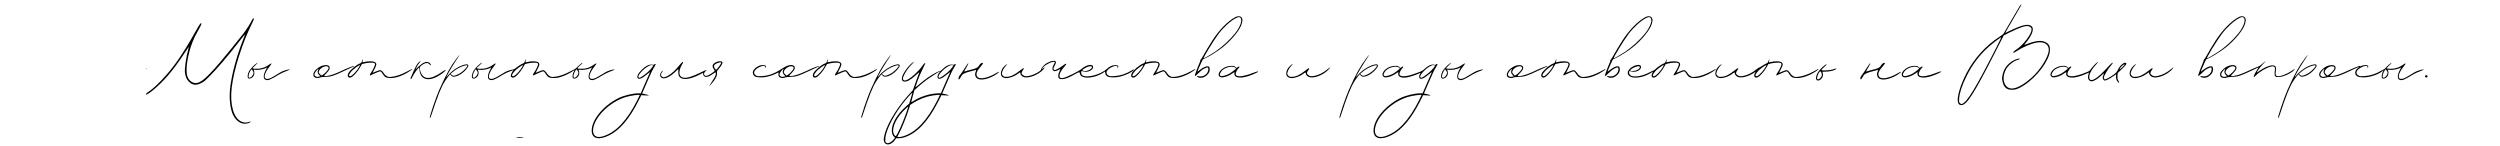 <?xml version="1.0" encoding="UTF-8" standalone="yes"?> <!-- Created with sK1/UniConvertor (http://sk1project.org/) --> <svg xmlns="http://www.w3.org/2000/svg" xmlns:xlink="http://www.w3.org/1999/xlink" width="6456pt" height="376pt" viewBox="0 0 6456 376" fill-rule="evenodd"> <g> <g> <path style="stroke:none; fill:#000000" d="M 5215.7 15.7C 5214.4 17.8 5209.8 25.6 5205.5 33C 5201.2 40.4 5192.9 54.6 5187 64.5C 5181.1 74.4 5175.6 83.9 5174.7 85.6C 5173.7 87.6 5170 90.7 5164.8 94.1C 5128.5 117.2 5098.4 150.2 5078.1 189.2C 5062.6 218.8 5053 251.1 5056.1 263.4C 5057.5 269.1 5060.1 271.5 5065 271.5C 5078.8 271.5 5097.3 242.7 5150 139.5L 5174.5 91.5L 5189.7 83.8C 5213.8 71.7 5230.2 66.1 5237.4 67.4C 5239.4 67.8 5242.2 69.1 5243.7 70.4C 5245.9 72.3 5246.4 73.5 5246.3 76.8C 5245.8 89 5224.5 116.5 5206.3 128.5C 5199.6 132.9 5197.8 135.1 5199.8 136.4C 5200.2 136.6 5204.4 134.4 5209 131.3C 5224.2 121.4 5244.8 112.7 5259.3 110C 5279.2 106.3 5292.5 115.4 5290.6 131.4C 5288.6 149 5267.8 181.5 5246.8 200.2C 5215.8 227.8 5192.1 235.6 5180.6 221.9C 5172.3 212.1 5172 195.7 5179.8 180.1C 5185.2 169.2 5199.4 157.5 5210.8 154.6C 5216.6 153.1 5218.1 150.4 5212.6 151.4C 5205.8 152.7 5198.4 156.1 5191.9 161C 5180.9 169.3 5173.9 180.4 5171.2 194.3C 5169.7 201.7 5169.7 203 5171.3 210.3C 5174.2 224.6 5180.9 231.1 5193.2 231.8C 5204 232.5 5212.4 229.6 5226.9 220.2C 5260 198.9 5292 156.4 5293.7 131.4C 5294.5 120.2 5291.8 114.3 5283.5 109.5C 5273.9 103.8 5260 104.5 5240.4 111.5C 5235 113.5 5229.6 115.4 5228.5 115.7C 5227.1 116.2 5228.1 114.5 5231.6 110.4C 5246.7 92.7 5253.3 75.5 5247.5 69C 5243 63.9 5235.4 62.8 5224.6 65.6C 5217.1 67.5 5199.6 74.7 5187.6 80.7C 5182.8 83.1 5178.7 85 5178.5 84.8C 5178.3 84.6 5187.4 68.7 5198.7 49.5C 5210 30.2 5219.4 13.9 5219.7 13.2C 5220.9 10.4 5217.8 12.3 5215.7 15.7zM 5156.8 119.7C 5101.7 228.2 5079.6 264.5 5066.3 268.5C 5064.6 269 5063.4 268.4 5061.4 266.3C 5058.9 263.6 5058.8 263.1 5059.3 255C 5060.2 240 5066.4 221.1 5078 197.5C 5092.9 167.2 5111.9 141.9 5135.7 120.8C 5145.9 111.8 5166.3 96.2 5168.2 96.1C 5168.6 96 5163.4 106.7 5156.8 119.7L 5156.8 119.7z"></path> <path style="stroke:none; fill:#000000" d="M 3189.6 44.5C 3170.5 54.7 3148 77.7 3130.5 105C 3121.8 118.6 3112.3 134.4 3107.4 143.5C 3104.7 148.4 3101.4 153.6 3100 154.9C 3098.6 156.2 3098.1 157 3098.9 156.5C 3100.5 155.6 3099.7 158.5 3096.9 164.1C 3094.7 168.6 3087.6 187.1 3086.2 192.2C 3085.6 194.4 3085.5 196.2 3086.1 196.5C 3086.6 196.8 3090.7 193.3 3095.3 188.6C 3101.6 182.2 3105.2 179.4 3110.2 177C 3119 172.9 3120.5 173.2 3120.4 179.2C 3120.3 188.4 3110.9 197.3 3101.2 197.3C 3098.6 197.3 3095.3 196.9 3093.8 196.5C 3090 195.5 3090.1 197.5 3094 199.5C 3097.9 201.5 3104.6 201.4 3109.6 199.1C 3114.6 196.8 3120.8 190.8 3122.6 186.4C 3124.6 181.7 3124.4 174.5 3122.3 172.5C 3118.9 169 3108.1 172.7 3098.3 180.7C 3095.4 183.1 3092.8 185 3092.6 185C 3091.9 185 3096.6 173.6 3101.6 163L 3106.1 153.5L 3115.8 148.8C 3126.9 143.4 3145.9 131.2 3157.2 122.2C 3181.1 103.1 3203.2 75.8 3206.8 61C 3208.8 52.8 3208.8 52 3207.9 48.5C 3206 41.6 3198.2 39.9 3189.6 44.5zM 3202.7 45.5C 3209.5 50.3 3203.4 68.8 3189.3 86.3C 3175.2 103.9 3155.5 121.8 3136.6 134.4C 3125.8 141.5 3108.9 151.2 3108.3 150.6C 3106.8 149.2 3133.9 104.7 3146.4 88C 3159.5 70.5 3179.5 52.4 3192.4 46.4C 3198.4 43.6 3199.8 43.5 3202.7 45.5z"></path> <path style="stroke:none; fill:#000000" d="M 4248.6 44.5C 4229.5 54.7 4207 77.7 4189.5 105C 4180.8 118.6 4171.3 134.4 4166.4 143.5C 4163.7 148.4 4160.4 153.6 4159 154.9C 4157.6 156.2 4157.1 157 4157.9 156.5C 4159.5 155.6 4158.7 158.5 4155.9 164.1C 4153.7 168.6 4146.6 187.1 4145.2 192.2C 4144.6 194.4 4144.5 196.2 4145.1 196.5C 4145.6 196.8 4149.7 193.3 4154.3 188.6C 4160.6 182.2 4164.2 179.4 4169.2 177C 4178 172.9 4179.5 173.2 4179.4 179.2C 4179.3 188.4 4169.9 197.3 4160.2 197.3C 4157.6 197.3 4154.3 196.9 4152.8 196.5C 4149 195.5 4149.1 197.5 4153 199.5C 4156.9 201.5 4163.6 201.4 4168.6 199.1C 4173.6 196.8 4179.8 190.8 4181.6 186.4C 4183.6 181.7 4183.4 174.5 4181.3 172.5C 4177.9 169 4167.1 172.7 4157.3 180.7C 4154.4 183.1 4151.8 185 4151.6 185C 4150.9 185 4155.6 173.6 4160.6 163L 4165.1 153.5L 4174.8 148.8C 4185.9 143.4 4204.9 131.2 4216.2 122.2C 4240.1 103.1 4262.2 75.8 4265.8 61C 4267.8 52.8 4267.8 52 4266.9 48.5C 4265 41.6 4257.2 39.9 4248.6 44.5L 4248.6 44.5zM 4261.7 45.5C 4268.5 50.3 4262.4 68.8 4248.3 86.3C 4234.2 103.9 4214.5 121.8 4195.6 134.4C 4184.8 141.5 4167.9 151.2 4167.3 150.6C 4165.8 149.2 4192.9 104.7 4205.4 88C 4218.5 70.5 4238.5 52.4 4251.4 46.4C 4257.4 43.6 4258.8 43.5 4261.7 45.5z"></path> <path style="stroke:none; fill:#000000" d="M 5780.6 44.5C 5761.5 54.7 5739 77.7 5721.5 105C 5712.8 118.6 5703.3 134.4 5698.4 143.5C 5695.7 148.4 5692.4 153.6 5691 154.9C 5689.6 156.2 5689.1 157 5689.9 156.5C 5691.5 155.6 5690.7 158.5 5687.9 164.1C 5685.7 168.6 5678.6 187.1 5677.2 192.2C 5676.6 194.4 5676.5 196.2 5677.1 196.5C 5677.6 196.8 5681.7 193.3 5686.3 188.6C 5692.6 182.2 5696.2 179.4 5701.2 177C 5710 172.9 5711.5 173.2 5711.4 179.2C 5711.3 188.4 5701.9 197.3 5692.2 197.3C 5689.6 197.3 5686.3 196.9 5684.8 196.5C 5681 195.5 5681.1 197.5 5685 199.5C 5688.9 201.5 5695.6 201.4 5700.6 199.1C 5705.6 196.8 5711.8 190.8 5713.6 186.4C 5715.6 181.7 5715.4 174.5 5713.3 172.5C 5709.9 169 5699.1 172.7 5689.3 180.7C 5686.4 183.1 5683.8 185 5683.6 185C 5682.9 185 5687.6 173.6 5692.6 163L 5697.1 153.5L 5706.8 148.8C 5717.9 143.4 5736.9 131.2 5748.2 122.2C 5772.1 103.1 5794.2 75.8 5797.8 61C 5799.8 52.8 5799.8 52 5798.9 48.5C 5797 41.6 5789.2 39.9 5780.6 44.5L 5780.6 44.5zM 5793.7 45.5C 5800.5 50.3 5794.4 68.8 5780.3 86.3C 5766.2 103.9 5746.5 121.8 5727.6 134.4C 5716.8 141.5 5699.9 151.2 5699.3 150.6C 5697.8 149.2 5724.9 104.7 5737.4 88C 5750.5 70.5 5770.5 52.4 5783.4 46.4C 5789.4 43.6 5790.8 43.5 5793.7 45.5z"></path> <path style="stroke:none; fill:#000000" d="M 649.4 54.2C 645.3 62.5 636.9 75.7 630.2 84.5C 615.9 103.2 580.6 146.6 566.2 163.2C 527.4 208 513.7 218.2 499.4 213.4C 491 210.6 485.3 203.7 482.9 193.3C 479.1 176.6 485.6 137.8 497 109C 502.4 95.3 502.6 95 512.3 77.8C 520.6 62.9 521.7 60 518.6 60C 517.2 60 510.4 70.7 503 84.5C 490.7 107.4 469.2 142 454.8 161.9C 431.9 193.6 401.5 225.5 382.1 238C 378.9 240.1 377 242.1 377 243.2C 377 245 377.3 244.9 381.8 242.5C 384.5 241.1 389.9 237.2 393.8 234C 422.3 210.7 446 183.3 474 140.9C 481.7 129.3 488 120.2 488 120.6C 488 121.1 487.3 123.7 486.4 126.5C 481.4 143 476.5 175.8 477.5 186.4C 478.7 197.7 481.7 204.8 487.9 211.1C 497.2 220.3 506.3 221.2 520.2 214.3C 526.2 211.3 529.9 208.3 540.5 197.6C 561.6 176.5 588.7 144.7 618.5 106.2C 626.2 96.3 632.6 88.3 632.8 88.5C 633 88.7 630.7 95 627.7 102.6C 610.3 146.5 597.6 194.8 594 229.9C 591.4 255.8 594.7 282.4 602.2 297.5C 611.5 315.9 627.9 323.8 643.3 317.3C 646.9 315.7 648.2 314 645.8 314C 645.1 314 642.5 314.7 640.1 315.6C 635.1 317.3 629.9 316.8 623.4 314C 603.2 305.3 593.1 269.6 598.5 225.5C 604.2 178.2 626.2 109.3 652.2 57.6C 655.9 50.3 656.5 47 654 47C 653.5 47 651.4 50.3 649.4 54.2z"></path> <path style="stroke:none; fill:#000000" d="M 1179.8 149.8C 1163 172.1 1152.8 190.6 1134.3 232C 1125.5 251.8 1108.2 303.4 1110 304.5C 1111.3 305.3 1112.4 302.8 1115.9 291.5C 1117.5 286 1121.6 274.1 1124.8 265C 1138.7 226.3 1144.7 213.9 1158 197.1L 1162.2 191.8L 1165.1 194.9C 1167.4 197.5 1168.6 198 1172.2 198C 1181.1 197.9 1194.6 190 1203.2 179.8C 1209.3 172.6 1210.3 170.5 1209 168C 1207.7 165.6 1205.3 165.5 1197.6 167.5C 1184.1 171 1165.3 183.7 1156.5 195.2C 1154.9 197.3 1153.4 198.8 1153.2 198.5C 1152.3 197.6 1166.5 173 1176.7 157.7C 1182.5 149 1187 141.7 1186.8 141.5C 1186.6 141.3 1183.5 145 1179.8 149.8zM 1206.8 170.2C 1207.2 172.5 1196.5 183.7 1189.6 188.1C 1182.5 192.7 1173.4 196.3 1170.5 195.6C 1169.3 195.3 1167.3 194.1 1165.9 192.9L 1163.5 190.8L 1167.5 187.3C 1177.1 178.8 1188.7 172.4 1199.4 169.5C 1205.2 167.9 1206.4 168.1 1206.8 170.2z"></path> <path style="stroke:none; fill:#000000" d="M 2293.8 149.8C 2277 172.1 2266.8 190.6 2248.3 232C 2239.5 251.8 2222.2 303.4 2224 304.5C 2225.3 305.3 2226.4 302.8 2229.9 291.5C 2231.5 286 2235.6 274.1 2238.8 265C 2252.7 226.3 2258.7 213.9 2272 197.1L 2276.2 191.8L 2279.1 194.9C 2281.4 197.5 2282.6 198 2286.2 198C 2295.1 197.9 2308.6 190 2317.2 179.8C 2323.3 172.6 2324.3 170.5 2323 168C 2321.7 165.6 2319.3 165.5 2311.6 167.5C 2298.1 171 2279.3 183.7 2270.5 195.2C 2268.9 197.3 2267.4 198.8 2267.2 198.5C 2266.3 197.6 2280.5 173 2290.7 157.7C 2296.5 149 2301 141.7 2300.8 141.5C 2300.6 141.3 2297.5 145 2293.8 149.8zM 2320.8 170.2C 2321.2 172.5 2310.5 183.7 2303.6 188.1C 2296.5 192.7 2287.4 196.3 2284.5 195.6C 2283.3 195.3 2281.3 194.1 2279.9 192.9L 2277.5 190.8L 2281.5 187.3C 2291.1 178.8 2302.7 172.4 2313.4 169.5C 2319.2 167.9 2320.4 168.1 2320.8 170.2z"></path> <path style="stroke:none; fill:#000000" d="M 3528.8 149.8C 3512 172.1 3501.8 190.6 3483.3 232C 3474.5 251.8 3457.2 303.4 3459 304.5C 3460.3 305.3 3461.4 302.8 3464.9 291.5C 3466.5 286 3470.6 274.1 3473.8 265C 3487.7 226.3 3493.7 213.9 3507 197.1L 3511.2 191.8L 3514.1 194.9C 3516.4 197.5 3517.6 198 3521.2 198C 3530.1 197.9 3543.6 190 3552.2 179.8C 3558.3 172.6 3559.3 170.5 3558 168C 3556.7 165.6 3554.3 165.5 3546.6 167.5C 3533.1 171 3514.3 183.7 3505.5 195.2C 3503.9 197.3 3502.4 198.8 3502.2 198.5C 3501.3 197.6 3515.5 173 3525.7 157.7C 3531.5 149 3536 141.7 3535.8 141.5C 3535.6 141.3 3532.5 145 3528.8 149.8zM 3555.8 170.2C 3556.2 172.5 3545.5 183.7 3538.6 188.1C 3531.5 192.7 3522.4 196.3 3519.5 195.6C 3518.3 195.3 3516.3 194.1 3514.9 192.9L 3512.5 190.8L 3516.5 187.3C 3526.1 178.8 3537.7 172.4 3548.4 169.5C 3554.2 167.9 3555.4 168.1 3555.8 170.2z"></path> <path style="stroke:none; fill:#000000" d="M 5952.8 149.8C 5936 172.1 5925.8 190.6 5907.3 232C 5898.5 251.8 5881.2 303.4 5883 304.5C 5884.3 305.3 5885.4 302.8 5888.9 291.5C 5890.5 286 5894.6 274.1 5897.8 265C 5911.7 226.3 5917.7 213.9 5931 197.1L 5935.2 191.8L 5938.1 194.9C 5940.4 197.5 5941.6 198 5945.2 198C 5954.1 197.9 5967.6 190 5976.2 179.8C 5982.3 172.6 5983.3 170.5 5982 168C 5980.7 165.6 5978.3 165.5 5970.6 167.5C 5957.1 171 5938.3 183.7 5929.5 195.2C 5927.9 197.3 5926.4 198.8 5926.2 198.5C 5925.3 197.6 5939.5 173 5949.7 157.7C 5955.5 149 5960 141.7 5959.8 141.5C 5959.6 141.3 5956.5 145 5952.8 149.8L 5952.8 149.8zM 5979.8 170.2C 5980.2 172.5 5969.5 183.7 5962.6 188.1C 5955.5 192.7 5946.4 196.3 5943.5 195.6C 5942.3 195.3 5940.3 194.1 5938.9 192.9L 5936.5 190.8L 5940.5 187.3C 5950.1 178.8 5961.7 172.4 5972.4 169.5C 5978.2 167.9 5979.4 168.1 5979.8 170.2z"></path> <path style="stroke:none; fill:#000000" d="M 934.8 157.8C 933.4 161.7 932.4 162.8 929.5 163.9C 919.7 167.4 902.5 182.1 899.3 189.7C 896.2 197.1 899.3 201.9 906 200C 911.9 198.3 924 184.8 930.8 172.3L 934.5 165.6L 941.5 163.8C 948.8 162 961.9 161.2 965.7 162.4C 966.9 162.8 968.2 164 968.5 165.1C 969.3 167.5 963.5 180.2 958.5 187C 955 191.8 953.9 195.7 956.3 194.7C 956.9 194.4 962 192.1 967.5 189.6C 973 187.1 978.7 184.8 980.2 184.5C 983.2 183.7 984.5 184.9 989.3 192.5C 993.8 199.6 998.1 201.5 1009.5 201.5C 1019.9 201.4 1030.3 198.6 1043.7 192.1C 1052.4 187.9 1064 180.2 1064 178.7C 1064 177.6 1064.4 177.4 1053 183.7C 1036.8 192.5 1022.9 197.3 1010 198.5C 1004.4 199.1 1002.9 198.8 999 196.8C 996.4 195.5 993.6 193 992.5 191.1C 989.3 185.6 984.4 181 981.9 181C 980.6 181 975.7 182.6 971 184.5C 966.3 186.4 962.4 188 962.3 188C 962.2 188 964.3 183.7 967.1 178.5C 972.6 167.8 973 165 969.6 161.5C 965.7 157.6 950.8 157.2 938.3 160.6C 935.7 161.3 935.6 160.9 936.9 156.2C 938.4 151.2 936.7 152.4 934.8 157.8zM 928.4 171.2C 923.4 181.1 910.4 195.4 905.3 196.6C 898.9 198.2 900.5 191.6 908.7 182.9C 913.1 178.2 927.1 168 929.1 168C 929.6 168 929.3 169.5 928.4 171.2z"></path> <path style="stroke:none; fill:#000000" d="M 1355.8 157.8C 1354.4 161.7 1353.4 162.8 1350.7 163.8C 1346.4 165.3 1336.7 171.6 1331.7 176C 1329 178.3 1326.7 179.4 1323.8 179.7C 1321.6 179.9 1316.7 181.1 1312.9 182.4C 1306.6 184.6 1303.1 186.5 1284.8 197.8C 1270.2 206.9 1260.7 205.5 1262.7 194.8C 1263.7 189 1268.7 179.7 1274.4 172.8C 1282.3 163.2 1281.7 161.1 1273 167.5C 1266.2 172.5 1258.6 175.7 1250.5 177C 1243.5 178.1 1231 177.5 1231 176C 1231 175.6 1234.2 172.4 1238 169C 1241.9 165.5 1244.8 162.5 1244.6 162.2C 1243 160.7 1229.3 173.3 1224.2 180.9C 1219.8 187.6 1217.4 196.3 1218.9 200.3C 1221 205.8 1230.6 202.5 1234.5 194.9C 1236.2 191.6 1236.4 186.3 1235 182.4L 1233.9 179.7L 1238.5 180.3C 1244.9 181.2 1257.5 179.3 1263.7 176.5L 1268.8 174.2L 1264.8 181.8C 1258.5 194.2 1258.5 203.7 1264.8 206.1C 1271.1 208.5 1277.6 206 1299 192.7C 1303.1 190.1 1310.9 186.4 1316.3 184.5L 1326.1 181L 1323 185.4C 1321.3 187.8 1319.6 191.6 1319.3 193.8C 1318.8 197.2 1319.1 198 1321.2 199.4C 1326.2 202.7 1332.5 198.6 1343.2 185.3C 1345.9 181.8 1349.8 176 1351.8 172.3L 1355.5 165.6L 1362.5 163.8C 1369.8 162 1382.9 161.2 1386.7 162.4C 1387.9 162.8 1389.2 164 1389.5 165.1C 1390.3 167.5 1384.5 180.2 1379.5 187C 1376 191.8 1374.9 195.7 1377.3 194.7C 1377.9 194.4 1383 192.1 1388.5 189.6C 1394 187.1 1399.7 184.8 1401.2 184.5C 1404.2 183.7 1405.5 184.9 1410.3 192.5C 1414.8 199.6 1419.1 201.5 1430.5 201.5C 1437.4 201.5 1441.5 200.8 1448 198.8C 1458.3 195.5 1471.7 189.1 1478.1 184.4C 1480.7 182.5 1483 181 1483.4 181C 1483.7 181 1483.1 182.5 1482.1 184.2C 1479.2 189.2 1477.7 197.1 1478.9 200.3C 1481 205.8 1490.6 202.6 1494.5 194.9C 1496.2 191.6 1496.4 186.3 1495 182.4L 1493.9 179.7L 1498.5 180.3C 1504.9 181.2 1517.5 179.3 1523.7 176.5L 1528.8 174.2L 1524.8 181.8C 1518.5 194.2 1518.5 203.7 1524.8 206.1C 1531.2 208.5 1536.8 206.3 1559.5 192.4C 1563.9 189.7 1571.9 186 1577.3 184.1C 1587.1 180.7 1590.2 178.3 1583.3 179.6C 1581.2 179.9 1576.5 181.2 1572.8 182.5C 1566.6 184.6 1563.1 186.5 1544.8 197.8C 1530.2 206.9 1520.7 205.5 1522.7 194.8C 1523.7 189 1528.7 179.7 1534.4 172.8C 1542.3 163.2 1541.7 161.1 1533 167.5C 1526.2 172.5 1518.6 175.7 1510.5 177C 1503.5 178.1 1491 177.5 1491 176C 1491 175.6 1494.2 172.4 1498 169C 1501.9 165.5 1504.8 162.5 1504.6 162.2C 1503.7 161.4 1498.8 165.1 1492 171.8C 1488.4 175.4 1485.1 178.4 1484.5 178.4C 1484 178.5 1479.2 180.8 1474 183.7C 1457.8 192.5 1443.9 197.3 1431 198.5C 1425.4 199.1 1423.9 198.8 1420 196.8C 1417.4 195.5 1414.6 193 1413.5 191.1C 1410.3 185.6 1405.4 181 1402.9 181C 1401.6 181 1396.7 182.6 1392 184.5C 1387.3 186.4 1383.4 188 1383.3 188C 1383.2 188 1385.3 183.7 1388.1 178.5C 1393.6 167.8 1394 165 1390.6 161.5C 1386.7 157.6 1371.8 157.2 1359.3 160.6C 1356.7 161.3 1356.6 160.9 1357.9 156.2C 1359.4 151.2 1357.7 152.4 1355.8 157.8zM 1349.4 171.2C 1344.4 181.1 1331.4 195.4 1326.3 196.6C 1319.9 198.2 1321.5 191.6 1329.7 182.9C 1334.1 178.2 1348.1 168 1350.1 168C 1350.6 168 1350.3 169.5 1349.4 171.2zM 1233.6 186.5C 1234.9 191.9 1226.7 202.3 1222.4 200.6C 1219.3 199.4 1221.2 189.8 1225.9 182.6L 1228.4 178.8L 1230.7 181.4C 1232 182.9 1233.3 185.2 1233.6 186.5zM 1493.6 186.5C 1494.9 191.9 1486.7 202.3 1482.4 200.6C 1479.3 199.4 1481.2 189.8 1485.9 182.6L 1488.4 178.8L 1490.7 181.4C 1492 182.9 1493.3 185.2 1493.6 186.5z"></path> <path style="stroke:none; fill:#000000" d="M 2135.8 157.8C 2134.4 161.7 2133.4 162.8 2130.5 163.9C 2120.7 167.4 2103.5 182.1 2100.3 189.7C 2097.2 197.1 2100.3 201.9 2107 200C 2112.9 198.3 2125 184.8 2131.8 172.3L 2135.5 165.6L 2142.5 163.8C 2149.8 162 2162.9 161.2 2166.7 162.4C 2167.9 162.8 2169.2 164 2169.5 165.1C 2170.3 167.5 2164.5 180.2 2159.5 187C 2156 191.8 2154.9 195.7 2157.3 194.7C 2157.9 194.4 2163 192.1 2168.5 189.6C 2174 187.1 2179.7 184.8 2181.2 184.5C 2184.2 183.7 2185.5 184.9 2190.3 192.5C 2194.8 199.6 2199.1 201.5 2210.5 201.5C 2220.9 201.4 2231.3 198.6 2244.7 192.1C 2253.4 187.9 2265 180.2 2265 178.7C 2265 177.6 2265.4 177.4 2254 183.7C 2237.8 192.5 2223.9 197.3 2211 198.5C 2205.4 199.1 2203.9 198.8 2200 196.8C 2197.4 195.5 2194.6 193 2193.5 191.1C 2190.3 185.6 2185.4 181 2182.9 181C 2181.6 181 2176.7 182.6 2172 184.5C 2167.3 186.4 2163.4 188 2163.3 188C 2163.2 188 2165.3 183.7 2168.1 178.5C 2173.6 167.8 2174 165 2170.6 161.5C 2166.7 157.6 2151.8 157.2 2139.3 160.6C 2136.7 161.3 2136.6 160.9 2137.9 156.2C 2139.4 151.2 2137.7 152.4 2135.8 157.8zM 2129.4 171.2C 2124.4 181.1 2111.4 195.4 2106.3 196.6C 2099.9 198.2 2101.5 191.6 2109.7 182.9C 2114.1 178.2 2128.1 168 2130.1 168C 2130.6 168 2130.3 169.5 2129.4 171.2z"></path> <path style="stroke:none; fill:#000000" d="M 2957.8 157.8C 2956.4 161.7 2955.4 162.8 2952.5 163.9C 2942.7 167.4 2925.5 182.1 2922.3 189.7C 2919.2 197.1 2922.3 201.9 2929 200C 2934.9 198.3 2947 184.8 2953.8 172.3L 2957.5 165.6L 2964.5 163.8C 2971.8 162 2984.9 161.2 2988.7 162.4C 2989.9 162.8 2991.2 164 2991.5 165.1C 2992.3 167.5 2986.5 180.2 2981.5 187C 2978 191.8 2976.9 195.7 2979.3 194.7C 2979.9 194.4 2985 192.1 2990.5 189.6C 2996 187.1 3001.7 184.8 3003.2 184.5C 3006.2 183.7 3007.5 184.9 3012.3 192.5C 3016.8 199.6 3021.1 201.5 3032.5 201.5C 3042.9 201.4 3053.3 198.6 3066.7 192.1C 3075.4 187.9 3087 180.2 3087 178.7C 3087 177.6 3087.4 177.4 3076 183.7C 3059.8 192.5 3045.9 197.3 3033 198.5C 3027.4 199.1 3025.9 198.8 3022 196.8C 3019.4 195.5 3016.6 193 3015.5 191.1C 3012.3 185.6 3007.4 181 3004.9 181C 3003.6 181 2998.7 182.6 2994 184.5C 2989.3 186.4 2985.4 188 2985.3 188C 2985.2 188 2987.3 183.7 2990.1 178.5C 2995.6 167.8 2996 165 2992.6 161.5C 2988.7 157.6 2973.8 157.2 2961.3 160.6C 2958.7 161.3 2958.6 160.9 2959.9 156.2C 2961.4 151.2 2959.7 152.4 2957.8 157.8zM 2951.4 171.2C 2946.4 181.1 2933.4 195.4 2928.3 196.6C 2921.9 198.2 2923.5 191.6 2931.7 182.9C 2936.1 178.2 2950.1 168 2952.1 168C 2952.6 168 2952.3 169.5 2951.4 171.2z"></path> <path style="stroke:none; fill:#000000" d="M 4016.8 157.8C 4015.4 161.7 4014.4 162.8 4011.5 163.9C 4001.7 167.4 3984.5 182.1 3981.3 189.7C 3978.2 197.1 3981.3 201.9 3988 200C 3993.9 198.3 4006 184.8 4012.8 172.3L 4016.5 165.6L 4023.5 163.8C 4030.8 162 4043.9 161.2 4047.7 162.4C 4048.9 162.8 4050.2 164 4050.5 165.1C 4051.3 167.5 4045.5 180.2 4040.5 187C 4037 191.8 4035.9 195.7 4038.3 194.7C 4038.9 194.4 4044 192.1 4049.5 189.6C 4055 187.1 4060.7 184.8 4062.2 184.5C 4065.2 183.7 4066.5 184.9 4071.3 192.5C 4075.8 199.6 4080.1 201.5 4091.5 201.5C 4101.9 201.4 4112.3 198.6 4125.7 192.1C 4134.4 187.9 4146 180.2 4146 178.7C 4146 177.6 4146.4 177.4 4135 183.7C 4118.8 192.5 4104.9 197.3 4092 198.5C 4086.4 199.1 4084.9 198.8 4081 196.8C 4078.4 195.5 4075.6 193 4074.5 191.1C 4071.3 185.6 4066.4 181 4063.9 181C 4062.6 181 4057.7 182.6 4053 184.5C 4048.3 186.4 4044.4 188 4044.3 188C 4044.2 188 4046.3 183.7 4049.1 178.5C 4054.6 167.8 4055 165 4051.6 161.5C 4047.7 157.6 4032.8 157.2 4020.3 160.6C 4017.7 161.3 4017.6 160.9 4018.9 156.2C 4020.4 151.2 4018.7 152.4 4016.8 157.8zM 4010.4 171.2C 4005.4 181.1 3992.4 195.4 3987.3 196.6C 3980.9 198.2 3982.5 191.6 3990.7 182.9C 3995.1 178.2 4009.1 168 4011.1 168C 4011.6 168 4011.3 169.5 4010.4 171.2z"></path> <path style="stroke:none; fill:#000000" d="M 4301.8 157.8C 4300.4 161.7 4299.4 162.8 4296.5 163.9C 4291.7 165.6 4279.3 174 4275.1 178.4C 4273.2 180.4 4270.9 182 4270.1 182C 4269.3 182 4265.3 183.8 4261.2 186.1C 4241.1 197.1 4218.7 200.7 4210 194.2C 4207.4 192.2 4205.9 185.7 4207.7 183.9C 4208.2 183.4 4210.8 183.7 4213.5 184.6C 4225.6 188.2 4241.1 179 4237.2 170.6C 4233.6 162.7 4210.4 171.4 4205 182.6C 4203.2 186.3 4203 187.4 4204 191C 4206.7 201.2 4225.3 203.5 4246.3 196.4C 4253.3 194 4265.4 187.8 4266.5 186C 4266.8 185.4 4267.5 185 4268 185C 4268.4 185 4267.9 186.7 4266.9 188.7C 4262.9 196.5 4265.9 202 4273 200C 4278.9 198.3 4291 184.8 4297.8 172.3L 4301.5 165.6L 4308.5 163.8C 4315.8 162 4328.9 161.2 4332.7 162.4C 4333.9 162.8 4335.2 164 4335.5 165.1C 4336.3 167.5 4330.5 180.2 4325.5 187C 4322 191.8 4320.9 195.7 4323.3 194.7C 4323.9 194.4 4329 192.1 4334.5 189.6C 4340 187.1 4345.7 184.8 4347.2 184.5C 4350.2 183.7 4351.5 184.9 4356.3 192.5C 4360.8 199.6 4365.1 201.5 4376.5 201.5C 4386.9 201.4 4397.3 198.6 4410.7 192.1C 4419.4 187.9 4431 180.2 4431 178.7C 4431 177.6 4431.4 177.4 4420 183.7C 4403.8 192.5 4389.9 197.3 4377 198.5C 4371.4 199.1 4369.9 198.8 4366 196.8C 4363.4 195.5 4360.6 193 4359.5 191.1C 4356.3 185.6 4351.4 181 4348.9 181C 4347.6 181 4342.7 182.6 4338 184.5C 4333.3 186.4 4329.4 188 4329.3 188C 4329.2 188 4331.3 183.7 4334.1 178.5C 4339.6 167.8 4340 165 4336.6 161.5C 4332.7 157.6 4317.8 157.2 4305.3 160.6C 4302.7 161.3 4302.6 160.9 4303.9 156.2C 4305.4 151.2 4303.7 152.4 4301.8 157.8L 4301.8 157.8zM 4295.4 171.2C 4290.4 181.1 4277.4 195.4 4272.3 196.6C 4265.9 198.2 4267.5 191.6 4275.7 182.9C 4280.1 178.2 4294.1 168 4296.1 168C 4296.6 168 4296.3 169.5 4295.4 171.2zM 4234.6 172.4C 4236.4 177 4226.2 183.3 4217 183.3C 4209.3 183.3 4208 182.4 4211.6 179.3C 4219.1 173 4233.2 168.7 4234.6 172.4z"></path> <path style="stroke:none; fill:#000000" d="M 4566.8 157.8C 4565.4 161.7 4564.4 162.8 4561.5 163.9C 4559.5 164.6 4554.9 167.2 4551.2 169.7C 4547.5 172.2 4543.8 174.3 4542.9 174.4C 4542.1 174.4 4539.1 176.4 4536.4 178.6C 4525.1 188 4512.8 194.2 4501.3 196.2C 4493.3 197.5 4490.3 197 4486 193.3C 4483.3 191.1 4482.9 190.2 4483.4 187.7C 4483.7 186 4485.1 183.2 4486.5 181.4C 4489.2 177.9 4489.7 176 4487.9 176C 4487.2 176 4483.7 178.4 4480.1 181.3C 4465.1 193.4 4454.7 198.3 4444.2 198.4C 4438.2 198.5 4437.7 198.3 4434.8 195.1C 4432.2 192.2 4431.9 191.3 4432.5 188.2C 4433.5 182.7 4437.7 175.3 4442.8 169.7C 4447.1 165.1 4447.2 164.8 4444.4 166.3C 4440.9 168.1 4434.8 174.5 4432.7 178.7C 4424.3 194.8 4433.7 205.4 4452 200.6C 4460.5 198.4 4467.8 195 4473.6 190.6C 4479.1 186.4 4480 186.2 4480 189.4C 4480 192.6 4483.6 196.9 4487.6 198.6C 4496.6 202.4 4515.5 197.6 4529.4 188.1L 4533.7 185.1L 4531.9 188.8C 4527.9 196.5 4530.9 202 4538 200C 4543.9 198.3 4556 184.8 4562.8 172.3L 4566.5 165.6L 4573.5 163.8C 4580.8 162 4593.9 161.2 4597.7 162.4C 4598.9 162.8 4600.2 164 4600.5 165.1C 4601.3 167.5 4595.5 180.2 4590.5 187C 4587 191.8 4585.9 195.7 4588.3 194.7C 4588.9 194.4 4594 192.1 4599.5 189.6C 4605 187.1 4610.7 184.8 4612.2 184.5C 4615.2 183.7 4616.5 184.9 4621.3 192.5C 4625.8 199.6 4630.1 201.5 4641.5 201.5C 4651.9 201.4 4662.3 198.6 4675.7 192.1C 4684.4 187.9 4696 180.2 4696 178.7C 4696 177.6 4696.4 177.4 4685 183.7C 4668.8 192.5 4654.9 197.3 4642 198.5C 4636.4 199.1 4634.9 198.8 4631 196.8C 4628.4 195.5 4625.6 193 4624.5 191.1C 4621.3 185.6 4616.4 181 4613.9 181C 4612.6 181 4607.7 182.6 4603 184.5C 4598.3 186.4 4594.4 188 4594.3 188C 4594.2 188 4596.3 183.7 4599.1 178.5C 4604.6 167.8 4605 165 4601.6 161.5C 4597.7 157.6 4582.8 157.2 4570.3 160.6C 4567.7 161.3 4567.6 160.9 4568.9 156.2C 4570.4 151.2 4568.7 152.4 4566.8 157.8L 4566.8 157.8zM 4560.4 171.2C 4555.4 181.1 4542.4 195.4 4537.3 196.6C 4530.9 198.2 4532.5 191.6 4540.7 182.9C 4545.1 178.2 4559.1 168 4561.1 168C 4561.6 168 4561.3 169.5 4560.4 171.2z"></path> <path style="stroke:none; fill:#000000" d="M 2710.9 159.4C 2702.9 162.7 2698.9 165.3 2693.6 171C 2690.6 174.2 2689 176.8 2689 178.5C 2689 183.4 2669.6 193.9 2656.3 196.2C 2648.3 197.5 2645.3 197 2641 193.3C 2638.3 191.1 2637.9 190.2 2638.4 187.7C 2638.7 186 2640.1 183.2 2641.5 181.4C 2644.2 177.9 2644.7 176 2642.9 176C 2642.2 176 2638.7 178.4 2635.1 181.3C 2620.1 193.4 2609.7 198.3 2599.2 198.4C 2593.2 198.5 2592.7 198.3 2589.8 195.1C 2587.2 192.2 2586.9 191.3 2587.5 188.2C 2588.5 182.7 2592.7 175.3 2597.8 169.7C 2602.1 165.1 2602.2 164.8 2599.4 166.3C 2595.9 168.1 2589.8 174.5 2587.7 178.7C 2579.3 194.9 2588.6 205.4 2607 200.6C 2615.5 198.4 2622.8 195 2628.6 190.6C 2634.1 186.4 2635 186.2 2635 189.4C 2635 192.6 2638.6 196.9 2642.6 198.6C 2655 203.8 2681.9 193.5 2694.9 178.8C 2698.9 174.2 2698.2 172.4 2694 176.5C 2690.2 180.1 2690.1 178.3 2693.7 173.9C 2701 165.3 2724 155.6 2724 161.1C 2724 161.6 2722.6 164.5 2720.9 167.5C 2717.3 173.9 2716.8 179 2719.5 182C 2722 184.8 2725.8 184.5 2732.5 181C 2735.6 179.3 2738.4 178 2738.5 178C 2738.7 178 2737.5 180.9 2735.9 184.5C 2732 192.6 2731.7 199.1 2734.9 202.3C 2736.7 204.1 2738.1 204.5 2743.3 204.4C 2750.6 204.2 2759.1 201 2774.3 192.5C 2787.9 185 2787.5 185.1 2788.9 190.5C 2790.2 195.9 2793.6 198.4 2801.6 200C 2808.2 201.4 2821.4 199.8 2831.3 196.4C 2838.3 194 2850.4 187.8 2851.5 186C 2852.6 184.1 2854 185 2854 187.5C 2854 191.4 2856.7 195.8 2860.3 197.7C 2865.5 200.4 2880.5 200.6 2891.4 198.1C 2906.3 194.5 2921.3 187.6 2926.9 181.6C 2930.2 178.1 2928.1 178.3 2922.2 182C 2907.7 190.9 2892.4 195.8 2877 196.6C 2868.1 197.1 2866 196.9 2863 195.3C 2858.9 193.2 2856.7 189.2 2857.6 185.6C 2859.7 177.2 2880.5 166.6 2885.3 171.5C 2886.6 172.8 2886.8 173.6 2885.9 175.3C 2884.9 177.4 2884.9 177.4 2886.4 175.6C 2890.4 170.6 2886.8 167.5 2878 168.3C 2871.2 168.9 2865.3 171.7 2859.1 177.4C 2842.1 193 2806.1 202.4 2795 194.2C 2792.4 192.2 2790.9 185.7 2792.7 183.9C 2793.2 183.4 2795.8 183.7 2798.5 184.6C 2810.6 188.2 2826.1 179 2822.2 170.6C 2819.3 164.3 2802.6 168.6 2793.1 178.1C 2791.4 179.8 2781.7 185.3 2771.7 190.4C 2748 202.4 2737.9 204.6 2736.3 198.2C 2734.8 192.1 2740.2 181.1 2749.4 171.2C 2753 167.4 2754 165.6 2753.3 164.9C 2752.5 164.1 2750.5 165 2746.3 168.2C 2738.9 173.9 2728.5 180 2724.9 180.7C 2722.8 181.1 2721.9 180.7 2721 179C 2720 177.1 2720.3 175.8 2723.4 169.9C 2727.2 162.6 2727.7 160.1 2725.8 158.2C 2723.9 156.3 2717 156.8 2710.9 159.4L 2710.9 159.4zM 2819.6 172.4C 2821.3 176.9 2811.3 183.2 2802.4 183.4C 2792.2 183.5 2793.4 179.9 2805.5 173.9C 2812 170.8 2818.7 170 2819.6 172.4z"></path> <path style="stroke:none; fill:#000000" d="M 1081.1 161.2C 1079.4 162.9 1076.4 166.8 1074.7 169.9C 1071.4 175.5 1060 201.3 1060 203.1C 1060 203.6 1060.6 204 1061.4 204C 1062.2 204 1063.5 202.1 1064.4 199.8C 1067.5 192.3 1079.7 175 1082 175C 1082.4 175 1083 177.7 1083.3 180.9C 1085.2 202.1 1100.7 210 1122.7 200.9C 1134.7 195.9 1152.9 182.6 1150.8 180.4C 1150.4 180.1 1145.7 182.9 1140.3 186.6C 1110.6 207 1092.2 206.1 1085.6 184C 1083.1 175.7 1083.5 172.9 1087.3 169.9C 1094.7 164.1 1098.5 162.5 1104.3 162.9C 1105.4 163 1107.5 164.4 1109.1 166.1C 1110.7 167.9 1112.3 169 1112.7 168.6C 1113.8 167.5 1110.7 162.9 1107.8 161.4C 1100.7 157.7 1092.6 161 1080.1 172.6L 1072.8 179.4L 1075.9 173.2C 1077.6 169.7 1080.6 165.2 1082.5 163.1C 1084.4 161 1086 159 1086 158.6C 1086 157.2 1084.2 158.2 1081.1 161.2z"></path> <path style="stroke:none; fill:#000000" d="M 1849.4 160.5C 1839.6 165.4 1837.8 170.5 1843.1 178.3C 1846.8 183.9 1847.5 182.7 1835 191C 1827.1 196.3 1822.5 197.3 1819.6 194.4C 1816.9 191.8 1817.7 188 1821.6 184.3C 1823.6 182.4 1825 180.7 1824.8 180.4C 1824.5 180.2 1816.9 183.5 1807.9 187.9C 1777.5 202.6 1762.7 204.7 1756.3 195.2C 1752.8 189.8 1754.9 177.1 1761.1 167C 1762.7 164.4 1764 161.8 1764 161.1C 1764 158.2 1760.8 160.7 1754.6 168.4C 1745.4 180.1 1732.4 192 1724.8 195.8C 1716 200.1 1713 200.6 1709.7 198C 1705.6 194.8 1706.2 189.9 1711.4 184.1C 1713.4 181.8 1713.4 181.8 1711.5 182.8C 1708.6 184.3 1706.4 187 1705.4 190.5C 1704.1 194.6 1704.7 197.4 1707.5 200C 1713.8 205.9 1728 200.4 1742.9 186.4L 1751.7 178.1L 1751.6 185.3C 1751.5 194.5 1753.1 198.4 1758.5 201.5C 1767.5 206.8 1785.2 203.6 1806.2 192.8C 1810.8 190.4 1814.8 188.4 1815.3 188.2C 1815.7 188 1816 189.4 1816 191.3C 1816 195.2 1818.2 197.7 1822.7 198.6C 1826.6 199.4 1833 196.6 1841.5 190.5C 1847.7 186.1 1847.8 186.1 1848.4 188.3C 1849.4 192.3 1847.2 197.5 1840.1 208.2C 1831.1 221.8 1829.8 224.7 1835.1 219C 1847.3 205.8 1852.8 195.4 1851.6 187.9C 1851 184.2 1851.3 183.6 1856.5 177.4C 1863.5 169.2 1866.9 162.6 1865.4 160.2C 1863.6 157.3 1855.4 157.5 1849.4 160.5zM 1862.4 161.9C 1863.4 163.5 1851.3 180 1849.1 180C 1847.6 180 1843.8 173.7 1843.8 171.3C 1843.8 167.9 1846.5 165.3 1852.4 163.1C 1857.9 160.9 1861.6 160.5 1862.4 161.9z"></path> <path style="stroke:none; fill:#000000" d="M 5847.4 160.2C 5845.8 161.4 5842.5 164.2 5840 166.6C 5836.9 169.5 5833.5 171.5 5829 173C 5825.4 174.2 5815.5 178.5 5807 182.5C 5789.8 190.7 5778.7 194.6 5769.2 196C 5759.6 197.3 5759.3 196.7 5766.4 189.7C 5776.2 179.9 5778.1 173.3 5772.2 169.4C 5768.5 167 5758.3 168.1 5751.1 171.7C 5743.7 175.4 5734.3 184.8 5733.4 189.5C 5732.5 194.4 5733.6 197.7 5736.7 199.7C 5739.8 201.7 5747.4 201.9 5750.9 200.1C 5752.1 199.4 5758.1 198.8 5764.3 198.6C 5778.4 198.3 5786.8 195.6 5813.1 183C 5823.3 178 5831.9 174 5832.3 174C 5832.6 174 5831.2 176.6 5829.1 179.7C 5822.2 190.2 5818.4 199 5820.8 199C 5821.2 199 5823.6 196.9 5826 194.4C 5835.3 184.9 5853 174.6 5864.8 171.9C 5869.2 170.8 5870.2 170.9 5872.6 172.5C 5875.2 174.2 5875.3 174.3 5874.5 181.9C 5873.4 193 5873.6 195.2 5876.2 197.4C 5878.1 199 5879.7 199.2 5886 198.7C 5897.6 197.9 5912.6 191.3 5922.5 182.7C 5928.5 177.4 5926 177.2 5918.8 182.3C 5905.7 191.6 5888.3 198.1 5880.8 196.5C 5876.5 195.5 5875.7 193.1 5877 184.6C 5878.8 172.6 5876.7 168.8 5868.3 168.8C 5859.8 168.9 5845.8 174.9 5834.3 183.4C 5830.8 185.9 5828 187.6 5828 187.2C 5828 185.1 5836.3 173.8 5843.4 166.2C 5847.7 161.7 5851 158 5850.7 158C 5850.5 158 5849 159 5847.4 160.2L 5847.4 160.2zM 5771.5 173C 5773 174.7 5773.1 175.4 5772 178C 5770.4 181.8 5761.4 191.2 5757.2 193.4L 5753.9 195.1L 5750.3 191.5C 5747.3 188.5 5746.8 187.5 5747.4 184.8C 5749.2 175.5 5766.3 167.2 5771.5 173zM 5745.4 181.1C 5743.3 185.3 5744.2 189.6 5748.1 193.7L 5751.3 196.9L 5747.2 197.9C 5743 199.1 5740.6 198.6 5737.8 196.2C 5734.4 193.3 5735.9 188.2 5742.4 181.2C 5746.2 177.1 5747.5 177.1 5745.4 181.1z"></path> <path style="stroke:none; fill:#000000" d="M 2356.4 161.8C 2351 165.7 2343.1 174.6 2337.6 182.8C 2327.2 198.5 2326 209 2334.5 210.6C 2341.7 211.9 2351.9 206.3 2365.8 193.5C 2370.3 189.3 2374 186.2 2374 186.7C 2374 187.3 2372.2 192.1 2370 197.6C 2367.7 203 2364.2 213.2 2362 220.1C 2359.1 229.1 2357.3 233.3 2355.4 235.1C 2354 236.4 2348.6 242.2 2343.6 248C 2310.2 286.2 2285.6 330.1 2282.4 357.2C 2280.2 375.6 2298.3 378.7 2310.7 362L 2314.4 357L 2321.1 357C 2325.1 357 2330.6 356.1 2334.6 354.9C 2367.3 344.8 2396.2 314.5 2422.5 262.9L 2431.2 245.7L 2441.3 246.4C 2447.4 246.8 2451.1 246.7 2450.5 246.1C 2449.4 245.1 2437.4 242 2434.7 242C 2433.1 242 2433.1 241.7 2434.4 238.7C 2435.2 237 2440.3 225.1 2445.8 212.4C 2456.9 186.9 2459.3 181.9 2465.1 172.4C 2468.3 167.1 2468.7 165.8 2467.5 165.3C 2466.6 165 2465.4 165.5 2464.7 166.3C 2463.7 167.6 2462.7 167.8 2459.6 167C 2452.3 165.4 2442.1 170.3 2432.6 179.9C 2429.8 182.8 2427.3 184.5 2427 183.9C 2425.9 182.3 2407.6 192.1 2395 201C 2388.7 205.5 2379 213.1 2373.6 217.8C 2368.1 222.6 2363.9 225.8 2364.1 225C 2364.4 224.2 2366.9 217 2369.5 209C 2372.4 200.4 2377.6 188.2 2382.2 179.1C 2386.5 170.6 2389.8 163.5 2389.5 163.2C 2388.4 162.1 2385.8 164.3 2382.2 169.7C 2373.5 182.5 2354.8 200 2343.9 205.5C 2337.7 208.7 2334.5 208.7 2332.5 205.6C 2331.1 203.4 2331.1 202.8 2333 197.9C 2337.4 186.8 2344.4 176.5 2355.4 165.2C 2358.7 161.8 2361.2 159 2360.9 159C 2360.6 159 2358.5 160.3 2356.4 161.8L 2356.4 161.8zM 2460.7 168.6C 2462.8 169.2 2462.6 169.6 2457.4 176C 2451.2 183.7 2444.7 189.5 2434.7 196.3C 2427.3 201.4 2425.9 201.8 2424 199.5C 2420.4 195.2 2437.9 176 2451 170.1C 2455.8 167.9 2457.2 167.7 2460.7 168.6zM 2427 185.7C 2427 186.1 2426.1 187.4 2424.9 188.6C 2421.8 191.9 2420 197.9 2421.3 200.7C 2423.9 206.4 2432.2 203.5 2445.2 192.5C 2449.5 188.9 2453.2 186 2453.4 186C 2453.7 186 2452.2 189.7 2450.1 194.2C 2448 198.8 2442.5 211.2 2438 221.7L 2429.7 241L 2423.6 241C 2403.4 241 2377.6 248.9 2359.1 260.7C 2356.2 262.6 2353.6 263.9 2353.4 263.7C 2353.1 263.5 2354.9 256.4 2357.2 248L 2361.5 232.7L 2371.5 223.8C 2386.7 210.2 2399.1 201.2 2422 187.2C 2425.7 184.9 2427 184.5 2427 185.7zM 2355.6 241.7C 2355.3 242.7 2353.5 248.9 2351.5 255.5L 2348 267.5L 2341.8 272.9C 2317 294.4 2303 317.9 2303 337.5C 2303 344.2 2305.6 351.1 2308.9 353.2C 2310.1 353.9 2311 354.9 2311 355.5C 2311 357.7 2302.8 365.9 2298.7 367.9C 2293.2 370.6 2290.5 370.5 2287.9 367.9C 2286 366 2285.8 365 2286.3 357.6C 2287.7 334.9 2310.6 291.5 2338.8 258C 2352.9 241.4 2356.9 237.4 2355.6 241.7zM 2427 245.5C 2427 245.8 2424.1 251.8 2420.6 258.9C 2394.3 311.3 2365.5 341.7 2332.6 351.9C 2326.1 353.9 2319 354.6 2317.7 353.4C 2317.4 353.1 2318.7 350.3 2320.5 347.1C 2327.2 335.6 2342.7 297.3 2348.1 278.7L 2350.3 271L 2358.3 265.9C 2373.7 256 2391.4 249.2 2408.5 246.6C 2417.8 245.1 2427 244.6 2427 245.5zM 2340.9 289.7C 2331.8 316.3 2315.9 351.5 2313 351.5C 2312.3 351.5 2310.8 350.3 2309.8 348.9C 2300.9 337 2310.3 310.4 2331.4 288C 2336.4 282.8 2344.7 275 2345.4 275C 2345.7 275 2343.7 281.6 2340.9 289.7z"></path> <path style="stroke:none; fill:#000000" d="M 5410.5 165.7C 5406.6 169.5 5401.8 175.1 5399.7 178.1C 5396 183.5 5395.5 183.8 5384.9 187.9C 5369.7 193.8 5361.8 195.9 5353 196.7C 5339.3 197.8 5335.7 193.2 5341.9 182.5C 5343.5 179.7 5345.7 176.6 5346.9 175.6C 5348 174.5 5349 173.3 5349 172.8C 5349 171.2 5345.3 172 5343.5 174C 5341.7 175.9 5341.7 175.9 5338.3 173C 5335.3 170.3 5334.2 170 5328.4 170C 5316.1 170 5303.4 176.2 5297.9 184.8C 5294.1 190.8 5294.1 195.1 5297.8 198C 5300 199.8 5301.4 200.1 5305.5 199.7C 5312.7 199 5321.7 195.6 5328 191.2C 5336.5 185.3 5336.4 185.3 5335.8 188.5C 5333 202.7 5355 204.5 5383.5 192.2L 5394.8 187.4L 5393.4 191.3C 5392.6 193.5 5392 197.3 5392 199.7C 5392 205.5 5396.1 210 5401.3 210C 5406.7 210 5416.3 204.5 5424.9 196.4C 5429.2 192.3 5433 189 5433.3 189C 5433.6 189 5433 190.9 5432 193.2C 5430.9 195.6 5430 199 5430 200.7C 5430 204.2 5432.9 208 5435.5 208C 5439 208 5447.6 203.7 5455.5 198.1C 5460.2 194.7 5464.3 192 5464.6 192C 5464.9 192 5464.9 194.2 5464.5 196.9C 5463.8 202.4 5466 209 5469.9 212.4C 5473.1 215.3 5473.4 213.8 5470.5 208.4C 5468.1 204 5467.9 202.7 5468.3 196.1L 5468.7 188.7L 5479.9 178C 5490.6 167.8 5492.9 164.3 5490 162.5C 5485.5 159.7 5474.6 168.9 5469.4 179.6C 5466.3 186.1 5464.9 187.8 5458.6 192.5C 5450.7 198.5 5438.9 205 5436 205C 5434.2 205 5433 203.1 5433 200.2C 5433 195.7 5443.7 177.7 5452.2 168.1C 5454.3 165.7 5456 163.3 5456 162.8C 5456 160.1 5451.7 163.8 5440.2 176.4C 5415.1 204 5398.5 213.4 5395.6 201.9C 5393.6 193.7 5400.5 179.8 5413.3 166.3C 5420.8 158.4 5418.4 157.9 5410.5 165.7L 5410.5 165.7zM 5486 167.9C 5484.9 170.1 5473.8 180.2 5473.2 179.6C 5473 179.4 5474.1 177.3 5475.6 175C 5479.4 169.3 5488.7 162.9 5486 167.9zM 5336.8 174C 5338.5 175.1 5340 176.3 5340 176.7C 5339.9 177.9 5329.6 186.1 5323.7 189.7C 5316.2 194.2 5303.9 197.7 5300.6 196.2C 5298.9 195.4 5298 194.2 5298 192.7C 5298 190 5302 183.5 5305.3 180.7C 5314.3 173.3 5330.1 169.9 5336.8 174z"></path> <path style="stroke:none; fill:#000000" d="M 658 167C 651.9 172.1 645 180.2 642.6 184.9C 640.1 189.7 638.8 197.4 639.9 200.3C 642 205.8 651.6 202.6 655.5 194.9C 657.2 191.6 657.4 186.3 656 182.4L 654.9 179.7L 659.5 180.3C 665.9 181.2 678.5 179.3 684.7 176.5L 689.8 174.2L 685.8 181.8C 679.5 194.2 679.5 203.7 685.8 206.1C 692.2 208.5 697.8 206.3 720.5 192.4C 724.9 189.7 732.9 186 738.3 184.1C 748.1 180.7 751.2 178.3 744.3 179.6C 742.2 179.9 737.5 181.2 733.8 182.5C 727.6 184.6 724.1 186.5 705.8 197.8C 691.2 206.9 681.7 205.5 683.7 194.8C 684.7 189 689.7 179.7 695.4 172.8C 703.3 163.2 702.7 161.1 694 167.5C 687.2 172.5 679.6 175.7 671.5 177C 664.9 178.1 652 177.5 652 176.1C 652 175.8 655.2 172.5 659.2 168.8C 667.7 160.9 666.9 159.7 658 167zM 654.6 186.5C 655.9 191.9 647.7 202.3 643.4 200.6C 640.3 199.4 642.2 189.8 646.9 182.6L 649.4 178.8L 651.7 181.4C 653 182.9 654.3 185.2 654.6 186.5z"></path> <path style="stroke:none; fill:#000000" d="M 2532.3 164.4C 2530.7 165.7 2528.5 168.4 2527.5 170.4C 2525.1 174.8 2520.1 177.1 2505.4 180.5C 2499.5 181.9 2493.9 183.5 2492.8 184.1C 2489.5 185.9 2489.6 184.4 2493.3 178.3C 2500.1 167 2502.9 160 2498.8 164.7C 2498 165.7 2494 171.7 2490 178C 2486 184.3 2481.3 191.1 2479.5 193.1C 2475.1 198 2473.6 205 2477 205C 2477.4 205 2479.5 202.1 2481.4 198.5C 2484.7 192.7 2485.7 191.8 2491.3 189.1C 2494.7 187.5 2501.7 185.3 2506.8 184.1C 2511.9 182.9 2517.2 181.5 2518.5 181C 2521.4 179.9 2521.5 180.5 2519.5 185.3C 2516.4 192.8 2518.7 200.2 2525.2 203.6C 2535.2 208.8 2559.3 202.2 2575.9 189.7C 2582.9 184.5 2580.9 183.7 2573.1 188.5C 2559.2 196.9 2544.9 202 2534.8 202C 2528.7 202 2525.5 200.7 2523.4 197.4C 2519.5 191.5 2522.5 183 2532.4 172C 2536 167.9 2538.9 164.1 2538.7 163.5C 2538 161.6 2535.3 161.9 2532.3 164.4z"></path> <path style="stroke:none; fill:#000000" d="M 3740 167C 3733.9 172.1 3727 180.2 3724.6 184.9C 3722.1 189.7 3720.8 197.4 3721.9 200.3C 3724 205.8 3733.6 202.6 3737.5 194.9C 3739.2 191.6 3739.4 186.3 3738 182.4L 3736.9 179.7L 3741.5 180.3C 3747.9 181.2 3760.5 179.3 3766.7 176.5L 3771.8 174.2L 3767.8 181.8C 3761.5 194.2 3761.5 203.7 3767.8 206.1C 3774.2 208.5 3779.8 206.3 3802.5 192.4C 3806.9 189.7 3814.9 186 3820.3 184.1C 3830.1 180.7 3833.2 178.3 3826.3 179.6C 3824.2 179.9 3819.5 181.2 3815.8 182.5C 3809.6 184.6 3806.1 186.5 3787.8 197.8C 3773.2 206.9 3763.7 205.5 3765.7 194.8C 3766.7 189 3771.7 179.7 3777.4 172.8C 3785.3 163.2 3784.7 161.1 3776 167.5C 3769.2 172.5 3761.6 175.7 3753.5 177C 3746.9 178.1 3734 177.5 3734 176.1C 3734 175.8 3737.2 172.5 3741.2 168.8C 3749.7 160.9 3748.9 159.7 3740 167zM 3736.6 186.5C 3737.9 191.9 3729.7 202.3 3725.4 200.6C 3722.3 199.4 3724.2 189.8 3728.9 182.6L 3731.4 178.8L 3733.7 181.4C 3735 182.9 3736.3 185.2 3736.6 186.5z"></path> <path style="stroke:none; fill:#000000" d="M 4861.3 164.4C 4859.7 165.7 4857.5 168.4 4856.5 170.4C 4854.1 174.8 4849.1 177.1 4834.4 180.5C 4828.5 181.9 4822.9 183.5 4821.8 184.1C 4818.5 185.9 4818.6 184.4 4822.3 178.3C 4829.1 167 4831.9 160 4827.8 164.7C 4827 165.7 4823 171.7 4819 178C 4815 184.3 4810.3 191.1 4808.5 193.1C 4804.1 198 4802.6 205 4806 205C 4806.4 205 4808.5 202.1 4810.4 198.5C 4813.7 192.7 4814.7 191.8 4820.3 189.1C 4823.7 187.5 4830.7 185.3 4835.8 184.1C 4840.9 182.9 4846.2 181.5 4847.5 181C 4850.4 179.9 4850.5 180.5 4848.5 185.3C 4845.4 192.8 4847.7 200.2 4854.2 203.6C 4864.2 208.8 4888.3 202.2 4904.9 189.7C 4911.9 184.5 4909.9 183.7 4902.1 188.5C 4888.2 196.9 4873.9 202 4863.8 202C 4857.7 202 4854.5 200.7 4852.4 197.4C 4848.5 191.5 4851.5 183 4861.4 172C 4865 167.9 4867.9 164.1 4867.7 163.5C 4867 161.6 4864.3 161.9 4861.3 164.4L 4861.3 164.4z"></path> <path style="stroke:none; fill:#000000" d="M 6169.1 167C 6165.8 169.8 6161.8 173.6 6160.3 175.5C 6158.8 177.4 6156.9 179 6156.3 179C 6155.6 179 6152.8 180.4 6150.2 182C 6135.7 190.9 6120.4 195.8 6105 196.6C 6096.1 197.1 6094 196.9 6091 195.3C 6086.9 193.2 6084.7 189.2 6085.6 185.6C 6087.7 177.2 6108.5 166.6 6113.3 171.5C 6114.6 172.8 6114.8 173.6 6113.9 175.3C 6112.9 177.4 6112.9 177.4 6114.4 175.6C 6116.6 172.8 6116.4 170.3 6113.8 168.9C 6111 167.4 6101.3 168.3 6097.1 170.5C 6095.3 171.4 6094.1 171.7 6094.4 171.1C 6094.8 170.5 6094.9 170 6094.7 170C 6092.2 170 6075.7 176.5 6063.1 182.5C 6045.8 190.7 6034.7 194.6 6025.2 196C 6015.6 197.3 6015.3 196.7 6022.4 189.7C 6032.2 179.9 6034.1 173.3 6028.2 169.4C 6024.5 167 6014.3 168.1 6007.1 171.7C 5999.7 175.4 5990.3 184.8 5989.4 189.5C 5988.5 194.4 5989.6 197.7 5992.7 199.7C 5995.8 201.7 6003.4 201.9 6006.9 200.1C 6008.1 199.4 6014.1 198.8 6020.3 198.6C 6034.5 198.3 6042.6 195.7 6070 182.6C 6093.7 171.3 6094.6 170.9 6089.2 175.5C 6082.2 181.6 6080.4 187 6083.5 193C 6085.9 197.6 6090.3 199.3 6100.6 199.8C 6117.1 200.6 6140.2 193.5 6152.2 183.9L 6156 180.9L 6154.1 184.2C 6151.2 189.2 6149.7 197.1 6150.9 200.3C 6153 205.8 6162.6 202.6 6166.5 194.9C 6168.2 191.6 6168.4 186.3 6167 182.4L 6165.9 179.7L 6170.5 180.3C 6176.9 181.2 6189.5 179.3 6195.7 176.5L 6200.8 174.2L 6196.8 181.8C 6190.5 194.2 6190.5 203.7 6196.8 206.1C 6203.2 208.5 6208.8 206.3 6231.5 192.4C 6235.9 189.7 6243.9 186 6249.3 184.1C 6259.1 180.7 6262.2 178.3 6255.3 179.6C 6253.2 179.9 6248.5 181.2 6244.8 182.5C 6238.6 184.6 6235.1 186.5 6216.8 197.8C 6202.2 206.9 6192.7 205.5 6194.7 194.8C 6195.7 189 6200.7 179.7 6206.4 172.8C 6214.3 163.2 6213.7 161.1 6205 167.5C 6198.2 172.5 6190.6 175.7 6182.5 177C 6175.9 178.1 6163 177.5 6163 176.1C 6163 175.8 6166.2 172.5 6170.2 168.8C 6178.7 161 6177.9 159.7 6169.1 167zM 6027.5 173C 6029 174.7 6029.1 175.4 6028 178C 6026.4 181.8 6017.4 191.2 6013.2 193.4L 6009.9 195.1L 6006.3 191.5C 6003.3 188.5 6002.8 187.5 6003.4 184.8C 6005.2 175.5 6022.3 167.2 6027.5 173zM 6001.4 181.1C 5999.3 185.3 6000.2 189.6 6004.1 193.7L 6007.3 196.9L 6003.2 197.9C 5999 199.1 5996.6 198.6 5993.8 196.2C 5990.4 193.3 5991.9 188.2 5998.4 181.2C 6002.2 177.1 6003.5 177.1 6001.4 181.1zM 6165.6 186.5C 6166.9 191.9 6158.7 202.3 6154.4 200.6C 6151.3 199.4 6153.2 189.8 6157.9 182.6L 6160.4 178.8L 6162.7 181.4C 6164 182.9 6165.3 185.2 6165.6 186.5z"></path> <path style="stroke:none; fill:#000000" d="M 1689.5 166.5C 1688.7 167.6 1687.7 167.8 1684.7 167.1C 1675.8 165 1663.7 172.1 1651.8 186.2C 1646.8 192.2 1644.8 197.4 1646.3 200.7C 1648.9 206.4 1657.2 203.5 1670.2 192.5C 1674.5 188.9 1678.2 186 1678.4 186C 1678.7 186 1677.2 189.7 1675.1 194.2C 1673 198.8 1667.5 211.2 1663 221.7L 1654.7 241L 1648.6 241C 1633.5 241 1610.8 246.6 1596.5 253.7C 1557.3 273.4 1527.9 309.4 1528 337.5C 1528.1 358.4 1546.2 363 1574 349C 1600.6 335.6 1625.1 307 1647.5 262.9L 1656.2 245.7L 1666.3 246.4C 1672.4 246.8 1676.1 246.7 1675.5 246.1C 1674.4 245.1 1662.4 242 1659.7 242C 1658.1 242 1658.1 241.7 1659.4 238.7C 1660.2 237 1665.3 225.1 1670.8 212.4C 1681.8 186.9 1684.3 181.9 1690 172.5C 1692.1 169 1693.6 165.9 1693.3 165.6C 1692.2 164.6 1690.5 165 1689.5 166.5zM 1685.7 168.6C 1687.8 169.2 1687.6 169.6 1682.4 176C 1676.2 183.7 1669.7 189.5 1659.7 196.3C 1652.3 201.4 1650.9 201.8 1649 199.5C 1645.4 195.2 1662.9 176 1676 170.1C 1680.8 167.9 1682.2 167.7 1685.7 168.6zM 1652 245.5C 1652 245.8 1649.1 251.8 1645.6 258.9C 1619.3 311.3 1590.5 341.7 1557.6 351.9C 1538.9 357.7 1529.1 349.9 1532 331.5C 1537 300 1575.5 262.9 1616 250.6C 1628.1 246.9 1652 243.5 1652 245.5z"></path> <path style="stroke:none; fill:#000000" d="M 3335.5 166.8C 3332 169 3326.7 174.8 3324.6 178.8C 3316.3 194.8 3325.7 205.4 3344 200.6C 3352.5 198.4 3359.8 195 3365.6 190.6C 3371.1 186.4 3372 186.2 3372 189.4C 3372 192.6 3375.6 196.9 3379.6 198.6C 3391 203.4 3414.3 195.4 3428.4 182C 3436.5 174.2 3436.8 171.5 3428.8 178.3C 3417.4 187.9 3405.1 194.1 3393.3 196.2C 3385.3 197.5 3382.3 197 3378 193.3C 3375.3 191.1 3374.9 190.2 3375.4 187.7C 3375.7 186 3377.1 183.2 3378.5 181.4C 3381.2 177.9 3381.7 176 3379.9 176C 3379.2 176 3375.7 178.4 3372.1 181.3C 3357.1 193.4 3346.7 198.3 3336.2 198.4C 3330.2 198.5 3329.7 198.3 3326.8 195.1C 3324.2 192.2 3323.9 191.3 3324.5 188.2C 3325.5 182.7 3329.7 175.3 3334.7 169.9C 3339.8 164.5 3339.8 164.2 3335.5 166.8z"></path> <path style="stroke:none; fill:#000000" d="M 3708.5 166.5C 3707.7 167.6 3706.7 167.8 3703.7 167.1C 3696.7 165.4 3687.6 169.5 3678.3 178.3C 3674.4 182 3671.2 183.9 3665.3 186C 3661 187.5 3654.2 190 3650.1 191.5C 3635.5 196.8 3622.5 198.4 3617 195.5C 3614.6 194.3 3614 193.3 3614 190.7C 3614 187.2 3618.5 178.7 3621.9 175.6C 3623 174.5 3624 173.3 3624 172.8C 3624 171.2 3620.3 172 3618.5 174C 3616.7 175.9 3616.7 175.9 3613.3 173C 3610.3 170.3 3609.2 170 3603.4 170C 3591.1 170 3578.4 176.2 3572.9 184.8C 3569.1 190.8 3569.1 195.1 3572.8 198C 3575 199.8 3576.4 200.1 3580.5 199.7C 3587.7 199 3596.7 195.6 3603 191.2C 3611.5 185.3 3611.4 185.3 3610.8 188.5C 3610 192.5 3611.6 196.3 3614.8 198.2C 3623.8 203.3 3640.2 200.3 3667.8 188.3C 3668.6 188 3668.3 189 3667.1 191.1C 3664.8 195.1 3664.3 197.7 3665.4 200.7C 3667.3 206.5 3676.3 203.5 3689.2 192.5C 3693.5 188.9 3697.2 186 3697.4 186C 3697.7 186 3696.2 189.7 3694.1 194.2C 3692 198.8 3686.5 211.2 3682 221.7L 3673.7 241L 3667.6 241C 3652.5 241 3629.8 246.6 3615.5 253.7C 3576.3 273.4 3546.9 309.4 3547 337.5C 3547.1 358.4 3565.2 363 3593 349C 3619.6 335.6 3644.1 307 3666.5 262.9L 3675.2 245.7L 3685.3 246.4C 3691.4 246.8 3695.1 246.7 3694.5 246.1C 3693.4 245.1 3681.4 242 3678.7 242C 3677.1 242 3677.1 241.7 3678.4 238.7C 3679.2 237 3684.3 225.1 3689.8 212.4C 3700.8 186.9 3703.3 181.9 3709 172.5C 3711.1 169 3712.6 165.9 3712.3 165.6C 3711.2 164.6 3709.5 165 3708.5 166.5zM 3704.7 168.6C 3706.8 169.2 3706.6 169.6 3701.4 176C 3695.2 183.7 3688.7 189.5 3678.7 196.3C 3671.3 201.4 3669.9 201.8 3668 199.5C 3664.4 195.2 3681.9 176 3695 170.1C 3699.8 167.9 3701.2 167.7 3704.7 168.6zM 3611.8 174C 3613.5 175.1 3615 176.3 3615 176.7C 3614.9 177.9 3604.6 186.1 3598.7 189.7C 3591.2 194.2 3578.9 197.7 3575.6 196.2C 3573.9 195.4 3573 194.2 3573 192.7C 3573 190 3577 183.5 3580.3 180.7C 3589.3 173.3 3605.1 169.9 3611.8 174zM 3671 245.5C 3671 245.8 3668.1 251.8 3664.6 258.9C 3638.3 311.3 3609.5 341.7 3576.6 351.9C 3557.9 357.7 3548.1 349.9 3551 331.5C 3556 300 3594.5 262.9 3635 250.6C 3647.1 246.9 3671 243.5 3671 245.5z"></path> <path style="stroke:none; fill:#000000" d="M 5513.5 166.8C 5510 169 5504.7 174.8 5502.6 178.8C 5494.3 194.8 5503.7 205.4 5522 200.6C 5530.5 198.4 5537.8 195 5543.6 190.6C 5549.1 186.4 5550 186.2 5550 189.4C 5550 192.6 5553.6 196.9 5557.6 198.6C 5569 203.4 5592.3 195.4 5606.4 182C 5614.5 174.2 5614.8 171.5 5606.8 178.3C 5595.4 187.9 5583.1 194.1 5571.3 196.2C 5563.3 197.5 5560.3 197 5556 193.3C 5553.3 191.1 5552.9 190.2 5553.4 187.7C 5553.7 186 5555.1 183.2 5556.5 181.4C 5559.2 177.9 5559.7 176 5557.9 176C 5557.2 176 5553.7 178.4 5550.1 181.3C 5535.1 193.4 5524.7 198.3 5514.2 198.4C 5508.2 198.5 5507.7 198.3 5504.8 195.1C 5502.2 192.2 5501.9 191.3 5502.5 188.2C 5503.5 182.7 5507.7 175.3 5512.7 169.9C 5517.8 164.5 5517.8 164.2 5513.5 166.8z"></path> <path style="stroke:none; fill:#000000" d="M 4711.8 168.7C 4698 179.8 4690.1 191.4 4689.7 201.1C 4689.6 205.5 4691.3 208 4694.7 208C 4701.4 208 4708.7 199.2 4707.7 192.2C 4707.4 190.2 4706.9 187.7 4706.5 186.7C 4705.9 185.2 4706.6 185 4714.1 185C 4723.5 185 4733 183 4739.1 180C 4745.4 176.7 4742.7 175.9 4734.7 178.7C 4729.4 180.5 4724.7 181.4 4716.9 181.7C 4701.7 182.5 4701.1 181.8 4709.9 173.9C 4713.8 170.5 4717 167.2 4717 166.8C 4717 165.3 4715.2 166 4711.8 168.7zM 4703.1 187.2C 4706.1 192.1 4705.1 197.6 4700.6 201.7C 4694.5 207.4 4691 205.5 4693.1 197.6C 4694.4 192.8 4698.9 184 4700.2 184C 4700.6 184 4701.9 185.5 4703.1 187.2z"></path> <path style="stroke:none; fill:#000000" d="M 833 169.4C 826.8 171.1 818 176.9 813.6 182.3C 809.4 187.4 808 193.2 810 196.9C 812.4 201.5 821.2 203 827.3 199.8C 828.2 199.3 834.1 198.8 840.3 198.6C 854.4 198.3 862.7 195.6 889 183C 899.2 178.1 909.3 173.4 911.4 172.6C 913.6 171.7 915.1 170.8 914.8 170.5C 913.8 169.4 898.2 175.3 883.1 182.5C 865.8 190.7 854.7 194.6 845.2 196C 835.6 197.3 835.3 196.7 842.4 189.7C 845.8 186.3 849.4 181.8 850.3 179.8C 854.7 170.4 846.7 165.6 833 169.4zM 847.5 173C 849 174.7 849.1 175.4 848 178C 846.4 181.8 837.4 191.2 833.2 193.4L 829.9 195.1L 826.3 191.5C 823.3 188.5 822.8 187.5 823.4 184.8C 825.2 175.5 842.3 167.2 847.5 173zM 821.4 181.1C 819.3 185.3 820.2 189.6 824.1 193.7L 827.3 196.9L 823.2 197.9C 819 199.1 816.6 198.6 813.8 196.2C 810.4 193.3 811.9 188.2 818.4 181.2C 822.2 177.1 823.5 177.1 821.4 181.1z"></path> <path style="stroke:none; fill:#000000" d="M 1963 168.9C 1956.2 171 1948 177.1 1945.4 182.1C 1942.5 187.8 1944.6 194.7 1950.3 197.7C 1955 200.2 1969.8 200.6 1979.1 198.6C 1989.6 196.2 1995.5 194.2 2003.3 190.4C 2007 188.5 2010.3 187 2010.5 187C 2010.7 187 2010.6 188.7 2010.3 190.9C 2009.6 195.8 2011.3 198.8 2015.6 200.6C 2019.1 202.1 2024.6 201.7 2028.3 199.8C 2029.2 199.3 2035.1 198.8 2041.3 198.6C 2055.4 198.3 2063.7 195.6 2090 183C 2100.2 178.1 2110.3 173.4 2112.4 172.6C 2114.6 171.7 2116.1 170.8 2115.8 170.5C 2114.8 169.4 2099.2 175.3 2084.1 182.5C 2066.8 190.7 2055.7 194.6 2046.2 196C 2036.6 197.3 2036.3 196.7 2043.4 189.7C 2053.1 180.1 2055.1 173.3 2049.4 169.6C 2043.5 165.7 2032.6 168.5 2019.2 177.4C 2000 190.1 1984.8 195.7 1967 196.6C 1958.1 197.1 1956 196.9 1953 195.3C 1948.9 193.2 1946.7 189.2 1947.6 185.6C 1949.7 177.2 1970.5 166.6 1975.3 171.5C 1976.6 172.8 1976.8 173.6 1975.9 175.3C 1974.9 177.4 1974.9 177.4 1976.4 175.6C 1978.6 172.9 1978.4 170.3 1976.1 169C 1973.9 167.9 1966.7 167.8 1963 168.9zM 2048.5 173C 2050 174.7 2050.1 175.4 2049 178C 2047.4 181.8 2038.4 191.2 2034.2 193.4L 2030.9 195.1L 2027.3 191.5C 2024.3 188.5 2023.8 187.5 2024.4 184.8C 2026.2 175.5 2043.3 167.2 2048.5 173zM 2022.4 181.1C 2020.3 185.3 2021.2 189.6 2025.1 193.7L 2028.3 196.9L 2024.2 197.9C 2020 199.1 2017.6 198.6 2014.8 196.2C 2011.4 193.3 2012.9 188.2 2019.4 181.2C 2023.2 177.1 2024.5 177.1 2022.4 181.1z"></path> <path style="stroke:none; fill:#000000" d="M 3915 169.4C 3908.8 171.1 3900 176.9 3895.6 182.3C 3891.4 187.4 3890 193.2 3892 196.9C 3894.4 201.5 3903.2 203 3909.3 199.8C 3910.2 199.3 3916.1 198.8 3922.3 198.6C 3936.4 198.3 3944.7 195.6 3971 183C 3981.2 178.1 3991.3 173.4 3993.4 172.6C 3995.6 171.7 3997.1 170.8 3996.8 170.5C 3995.8 169.4 3980.2 175.3 3965.1 182.5C 3947.8 190.7 3936.7 194.6 3927.2 196C 3917.6 197.3 3917.3 196.7 3924.4 189.7C 3927.8 186.3 3931.4 181.8 3932.3 179.8C 3936.7 170.4 3928.7 165.6 3915 169.4zM 3929.5 173C 3931 174.7 3931.1 175.4 3930 178C 3928.4 181.8 3919.4 191.2 3915.2 193.4L 3911.9 195.1L 3908.3 191.5C 3905.3 188.5 3904.8 187.5 3905.4 184.8C 3907.2 175.5 3924.3 167.2 3929.5 173zM 3903.4 181.1C 3901.3 185.3 3902.2 189.6 3906.1 193.7L 3909.3 196.9L 3905.2 197.9C 3901 199.1 3898.6 198.6 3895.8 196.2C 3892.4 193.3 3893.9 188.2 3900.4 181.2C 3904.2 177.1 3905.5 177.1 3903.4 181.1z"></path> <path style="stroke:none; fill:#000000" d="M 3167.6 172.1C 3156 176.1 3147 185.1 3147 192.6C 3147 197.6 3151.1 200.4 3157.5 199.7C 3164.7 199 3173.7 195.6 3180 191.2C 3188.5 185.3 3188.4 185.3 3187.8 188.5C 3185.1 202.6 3206.7 204.4 3234.7 192.5C 3240.7 190 3246.4 187.3 3247.4 186.5C 3251.5 183.4 3247.6 183.8 3238.2 187.4C 3216.1 196.1 3200.6 198.9 3194.2 195.6C 3191.6 194.3 3191 193.3 3191 190.7C 3191 187.2 3195.5 178.7 3198.9 175.6C 3200 174.5 3201 173.3 3201 172.8C 3201 171.2 3197.3 172 3195.5 174C 3193.7 175.9 3193.7 175.9 3190.3 173C 3187.3 170.3 3186.3 170 3180.2 170C 3176.1 170.1 3171.2 170.9 3167.6 172.1zM 3188.8 174C 3190.5 175.1 3192 176.3 3192 176.7C 3191.9 177.9 3181.6 186.1 3175.7 189.7C 3168.2 194.2 3155.9 197.7 3152.6 196.2C 3150.9 195.4 3150 194.2 3150 192.7C 3150 190 3154 183.5 3157.3 180.7C 3166.3 173.3 3182.1 169.9 3188.8 174z"></path> <path style="stroke:none; fill:#000000" d="M 4931.6 172.1C 4920 176.1 4911 185.1 4911 192.6C 4911 197.6 4915.1 200.4 4921.5 199.7C 4928.7 199 4937.7 195.6 4944 191.2C 4952.5 185.3 4952.4 185.3 4951.8 188.5C 4949.1 202.6 4970.7 204.4 4998.7 192.5C 5004.7 190 5010.4 187.3 5011.4 186.5C 5015.5 183.4 5011.6 183.8 5002.2 187.4C 4980.1 196.1 4964.6 198.9 4958.2 195.6C 4955.6 194.3 4955 193.3 4955 190.7C 4955 187.2 4959.5 178.7 4962.9 175.6C 4964 174.5 4965 173.3 4965 172.8C 4965 171.2 4961.3 172 4959.5 174C 4957.7 175.9 4957.7 175.9 4954.3 173C 4951.3 170.3 4950.3 170 4944.2 170C 4940.1 170.1 4935.2 170.9 4931.6 172.1L 4931.6 172.1zM 4952.8 174C 4954.5 175.1 4956 176.3 4956 176.7C 4955.9 177.9 4945.6 186.1 4939.7 189.7C 4932.2 194.2 4919.9 197.7 4916.6 196.2C 4914.9 195.4 4914 194.2 4914 192.7C 4914 190 4918 183.5 4921.3 180.7C 4930.3 173.3 4946.1 169.9 4952.8 174z"></path> <path style="stroke:none; fill:#000000" d="M 377.5 177C 377.2 177.6 377.6 177.7 378.4 177.4C 380.2 176.7 380.5 176 379.1 176C 378.5 176 377.8 176.4 377.5 177z"></path> <path style="stroke:none; fill:#000000" d="M 6263 195.5C 6261.2 197.6 6262.5 200 6265.4 200C 6268.4 200 6269.4 198.7 6268.5 196C 6267.8 193.6 6264.8 193.4 6263 195.5z"></path> <path style="stroke:none; fill:#000000" d="M 1334 355.2C 1337 356.5 1347.4 356.4 1351.5 355.1C 1353.8 354.4 1351.7 354.2 1343 354.1C 1334 354.1 1332.1 354.4 1334 355.2z"></path> </g> </g> </svg> 